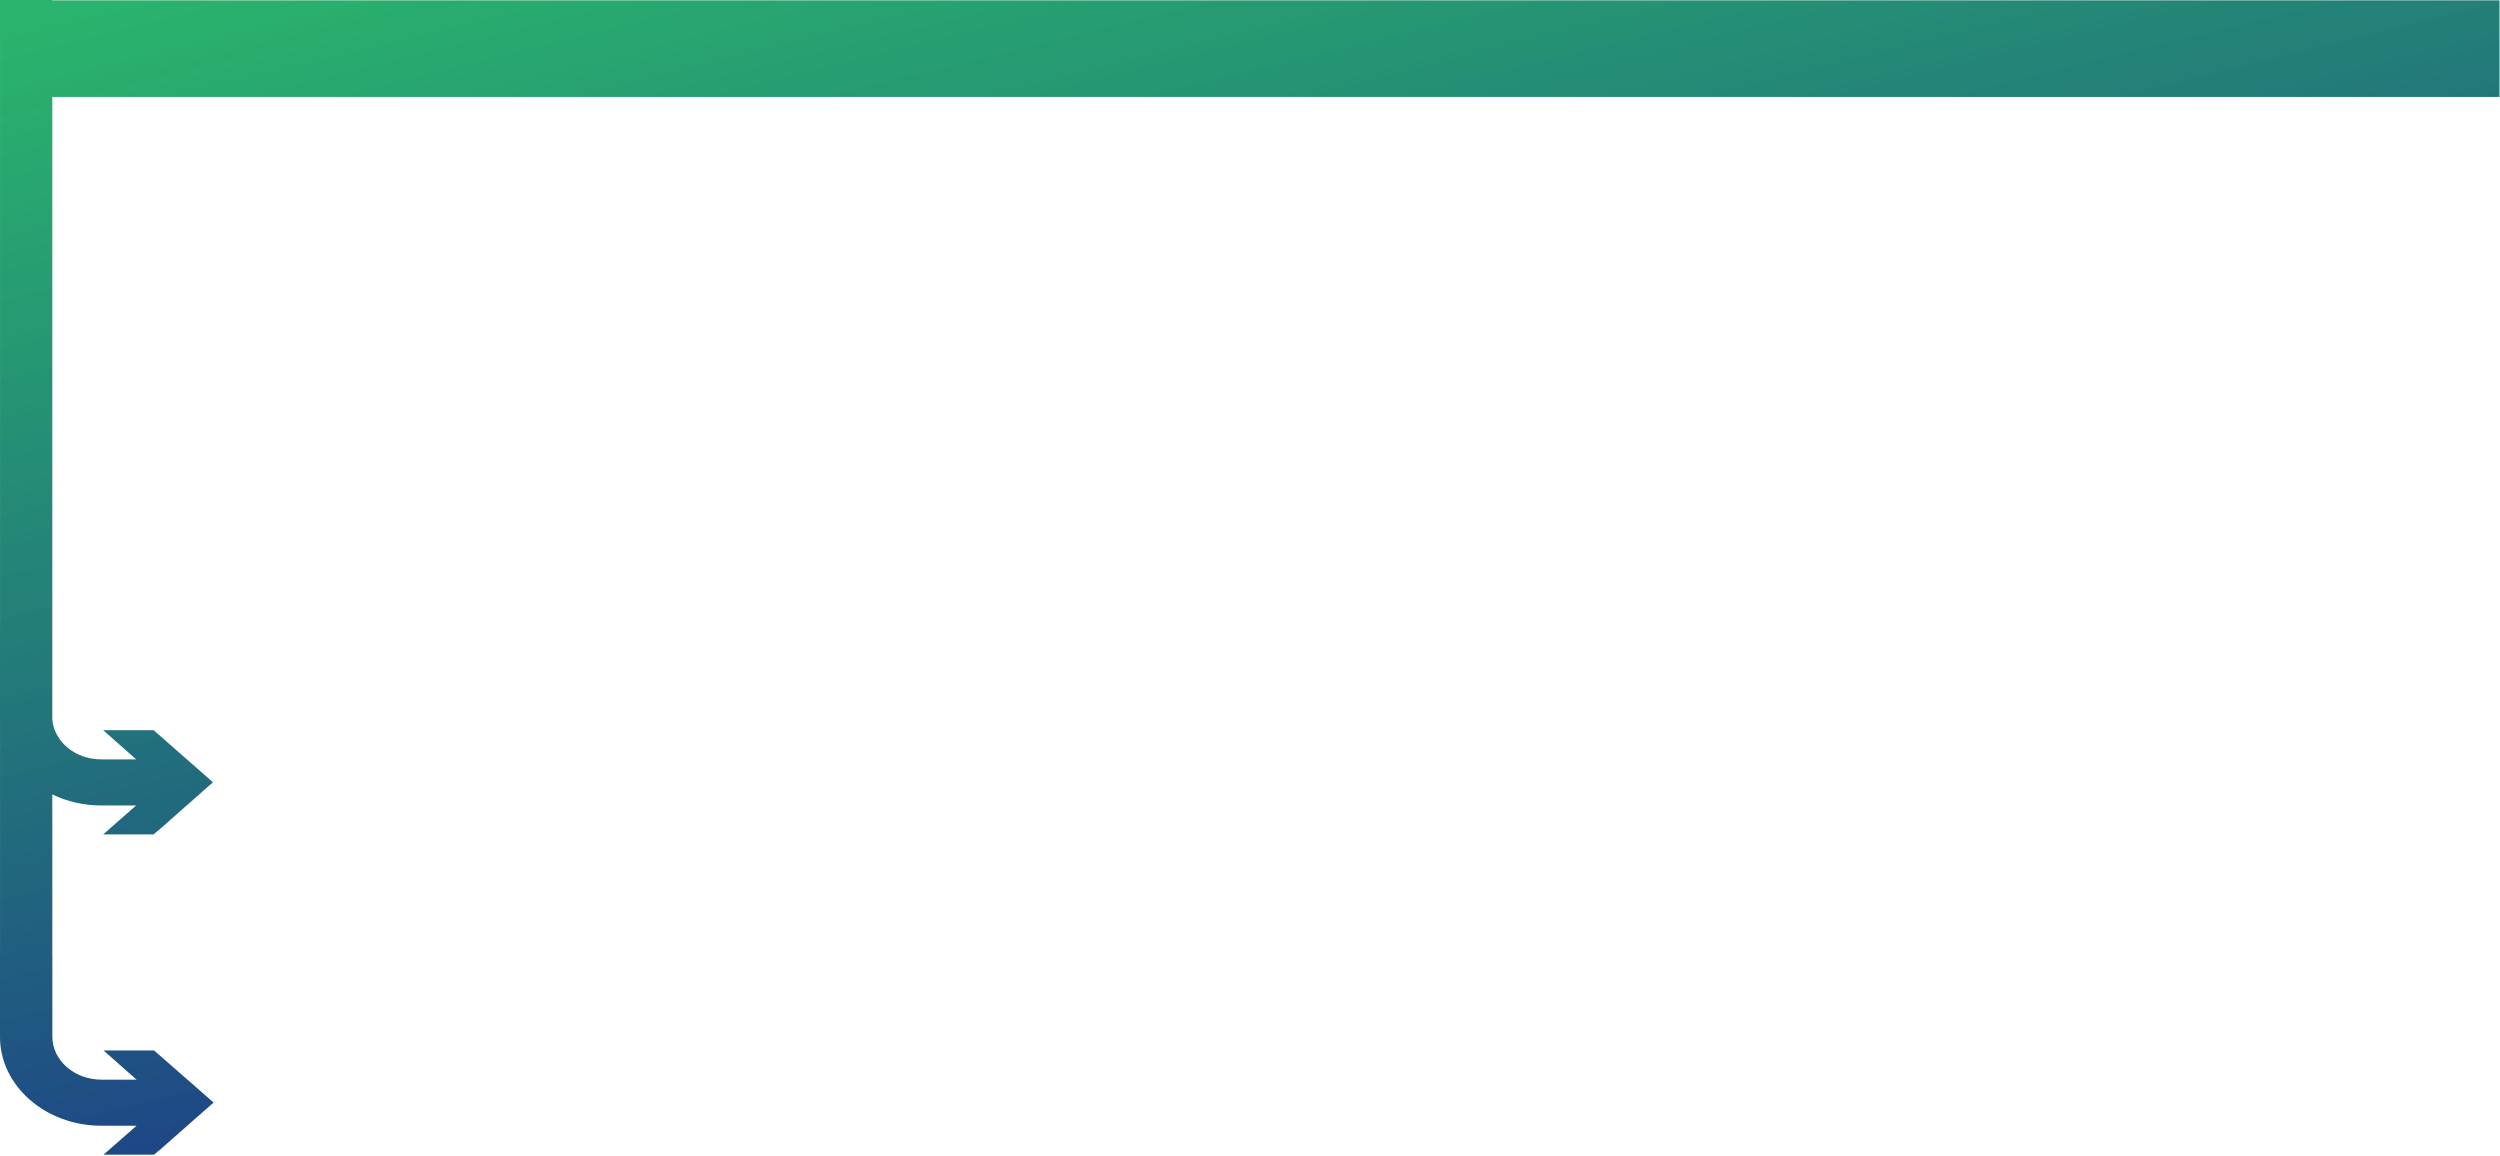<?xml version="1.0" encoding="UTF-8"?> <svg xmlns="http://www.w3.org/2000/svg" width="1551" height="717" viewBox="0 0 1551 717" fill="none"> <path fill-rule="evenodd" clip-rule="evenodd" d="M32.455 0H0.015V393.556H0L0 444.453L0 444.579L0 444.614C0 445.013 0.005 445.411 0.015 445.808V592.257H0.002L0.002 592.418H0L0 643.315C0 673.691 28.24 698.412 62.939 698.412H84.718L64.231 716.347H64.416L64.416 716.347H95.608L98.579 713.762H98.746L126.432 689.525L98.579 713.762H98.561L132.523 684.031L95.609 651.716L64.232 651.716L64.418 651.879H64.416L84.719 669.812L62.94 669.813C46.144 669.813 32.486 657.856 32.486 643.153L32.487 592.257H32.455V492.853C41.443 497.222 51.773 499.712 62.751 499.712H84.465L64.039 517.647H95.322L95.359 517.615L98.284 515.061H98.451L126.054 490.825L98.284 515.061H98.267L132.126 485.331L95.322 453.016H64.039L64.223 453.178L84.467 471.113H62.751C46.691 471.113 33.508 460.115 32.455 446.244V0ZM32.462 0.216V60.146H1550.69V0.216H32.462Z" fill="url(#paint0_linear_1361_112)"></path> <defs> <linearGradient id="paint0_linear_1361_112" x1="92.358" y1="-1.02623e-05" x2="259.953" y2="679.006" gradientUnits="userSpaceOnUse"> <stop stop-color="#0EA95A" stop-opacity="0.886"></stop> <stop offset="1" stop-color="#1E4686"></stop> </linearGradient> </defs> </svg> 